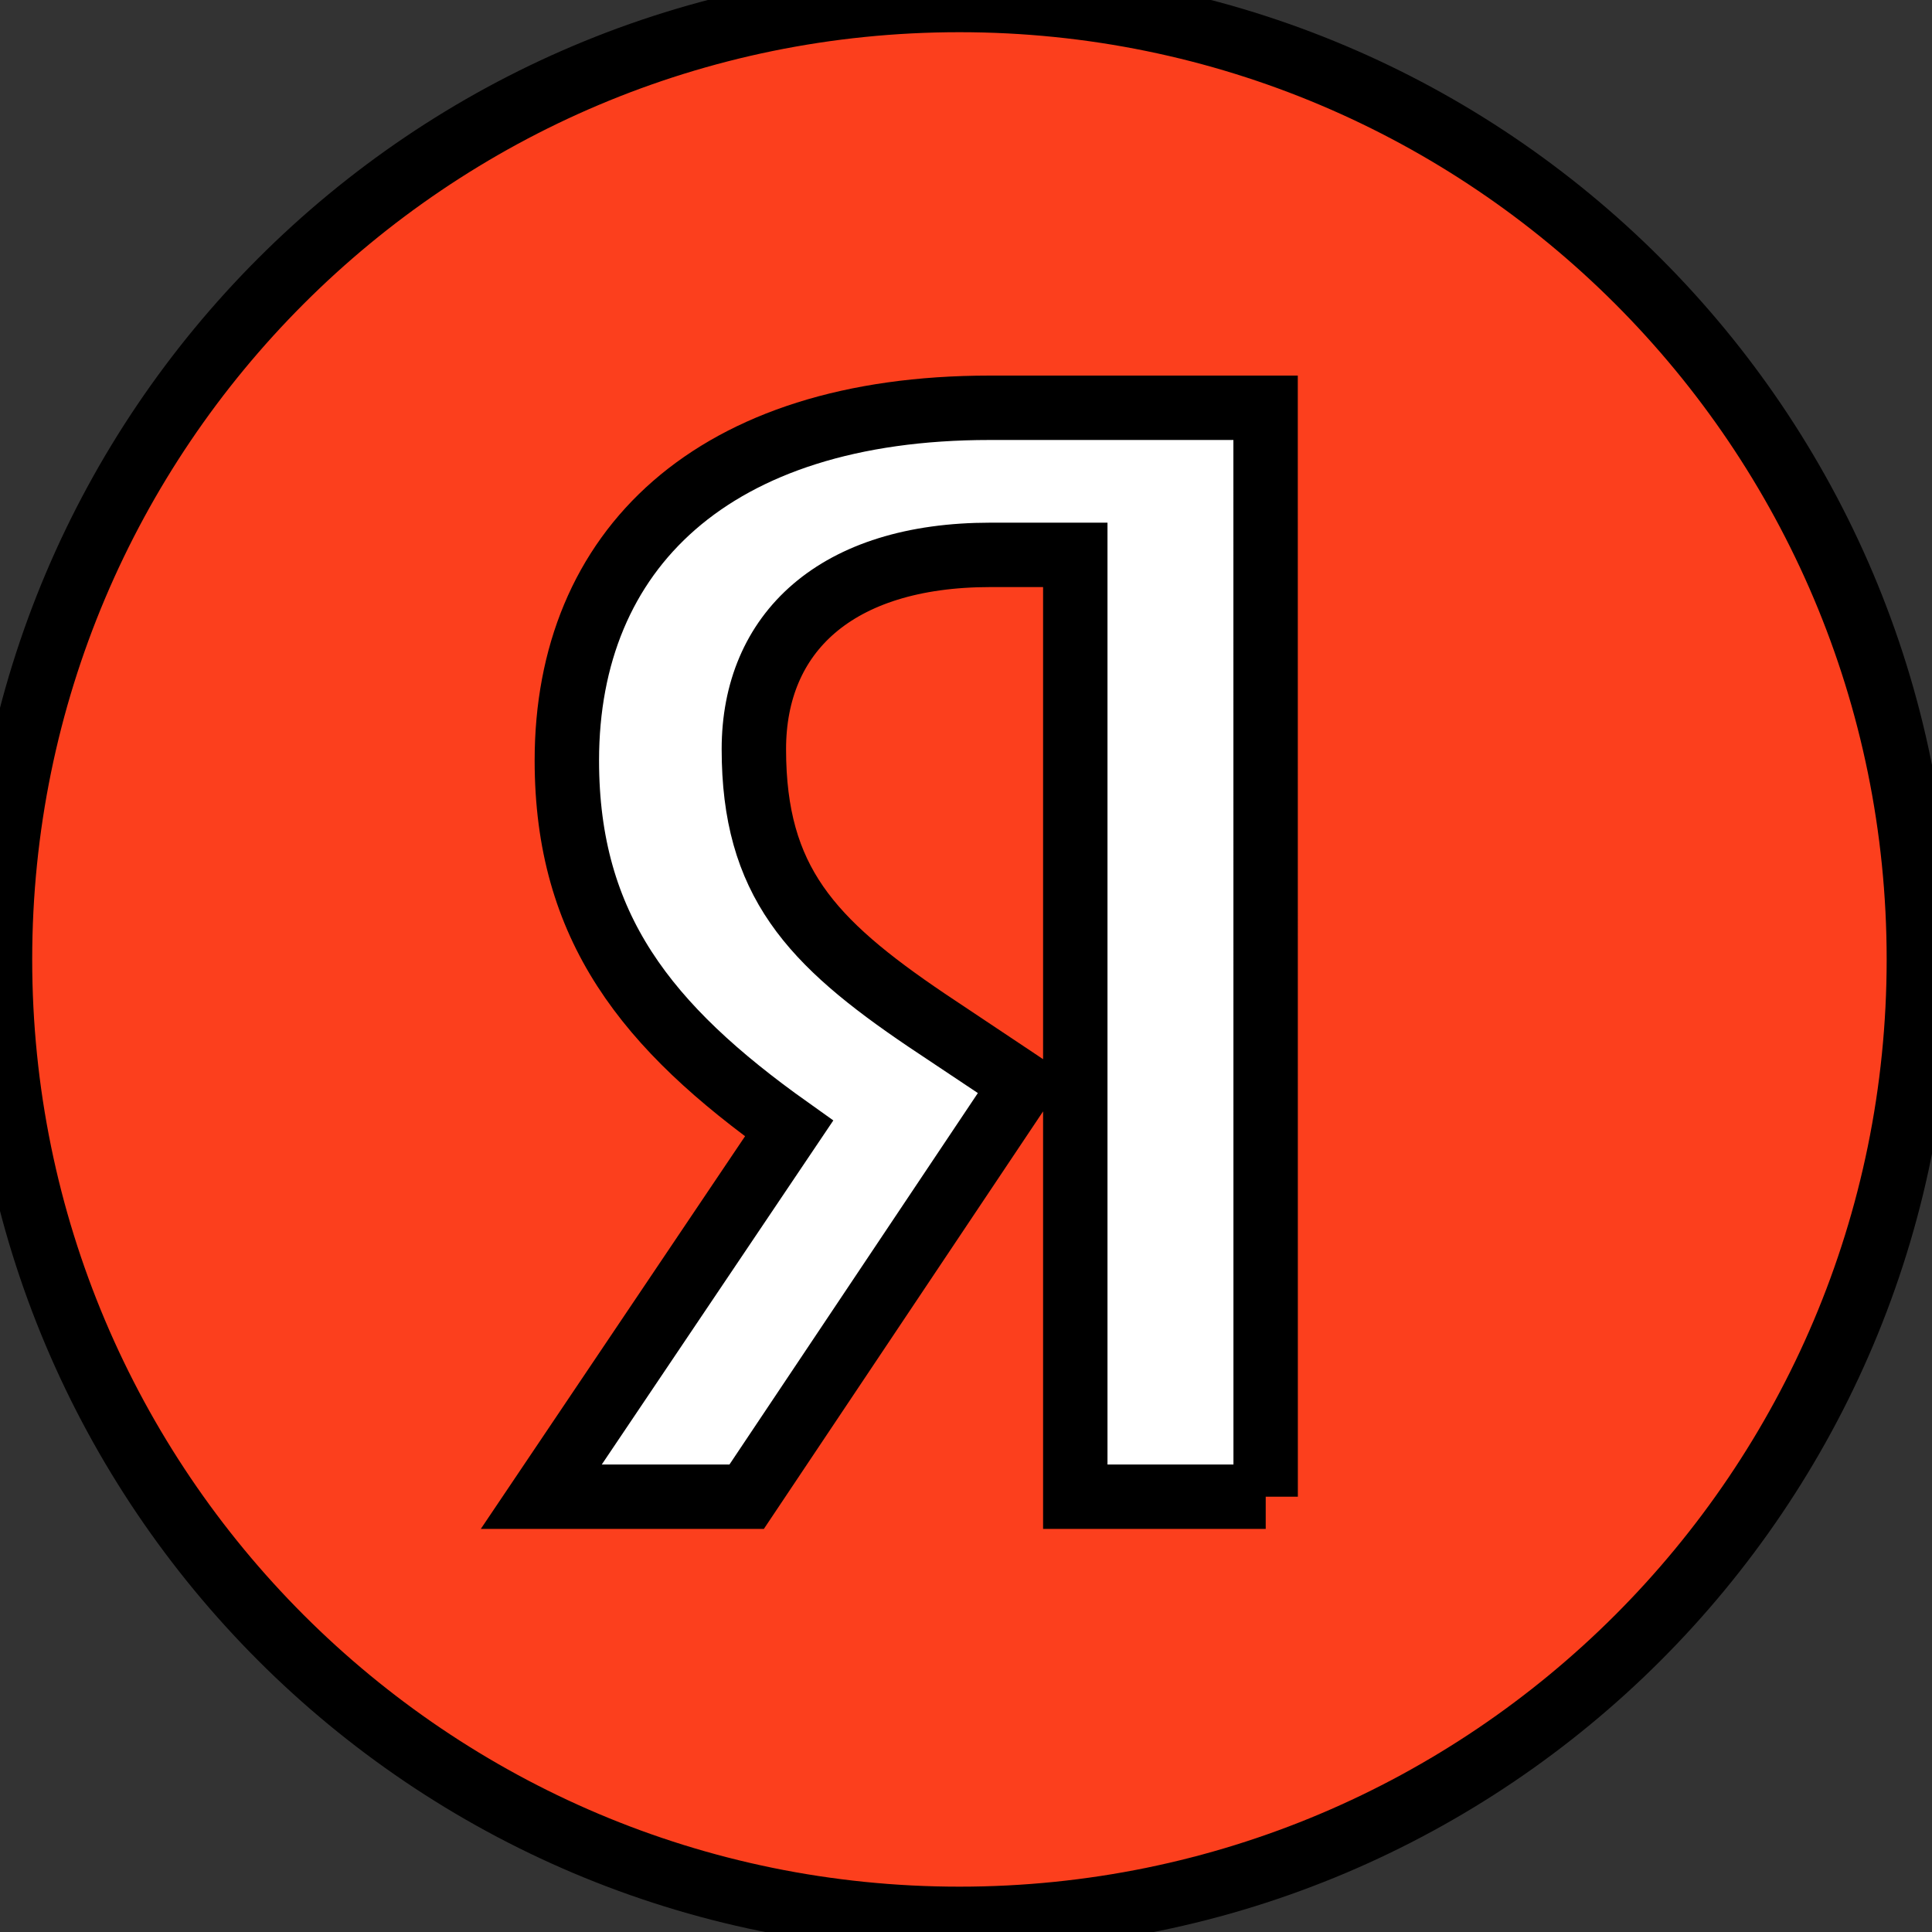 <svg width="30" height="30" xmlns="http://www.w3.org/2000/svg">
   <rect width="100%" height="100%" fill="#333333" stroke="none"/>
   <path stroke="null" id="svg_4" d="m14.898,29.796c8.228,0 14.898,-6.67 14.898,-14.898s-6.67,-14.898 -14.898,-14.898s-14.898,6.67 -14.898,14.898s6.67,14.898 14.898,14.898z" fill="#fc3f1d"/>
   <path stroke="null" id="svg_5" d="m19.654,23.241l-2.957,0l0,-14.625l-1.317,0c-2.408,0 -3.674,1.217 -3.674,3.017c0,2.048 0.881,2.991 2.682,4.208l1.49,0.994l-4.284,6.406l-3.189,0l3.848,-5.718c-2.214,-1.575 -3.451,-3.126 -3.451,-5.715c0,-3.266 2.259,-5.476 6.566,-5.476l4.284,0l0.001,16.909z" fill="#fff"/>
</svg>